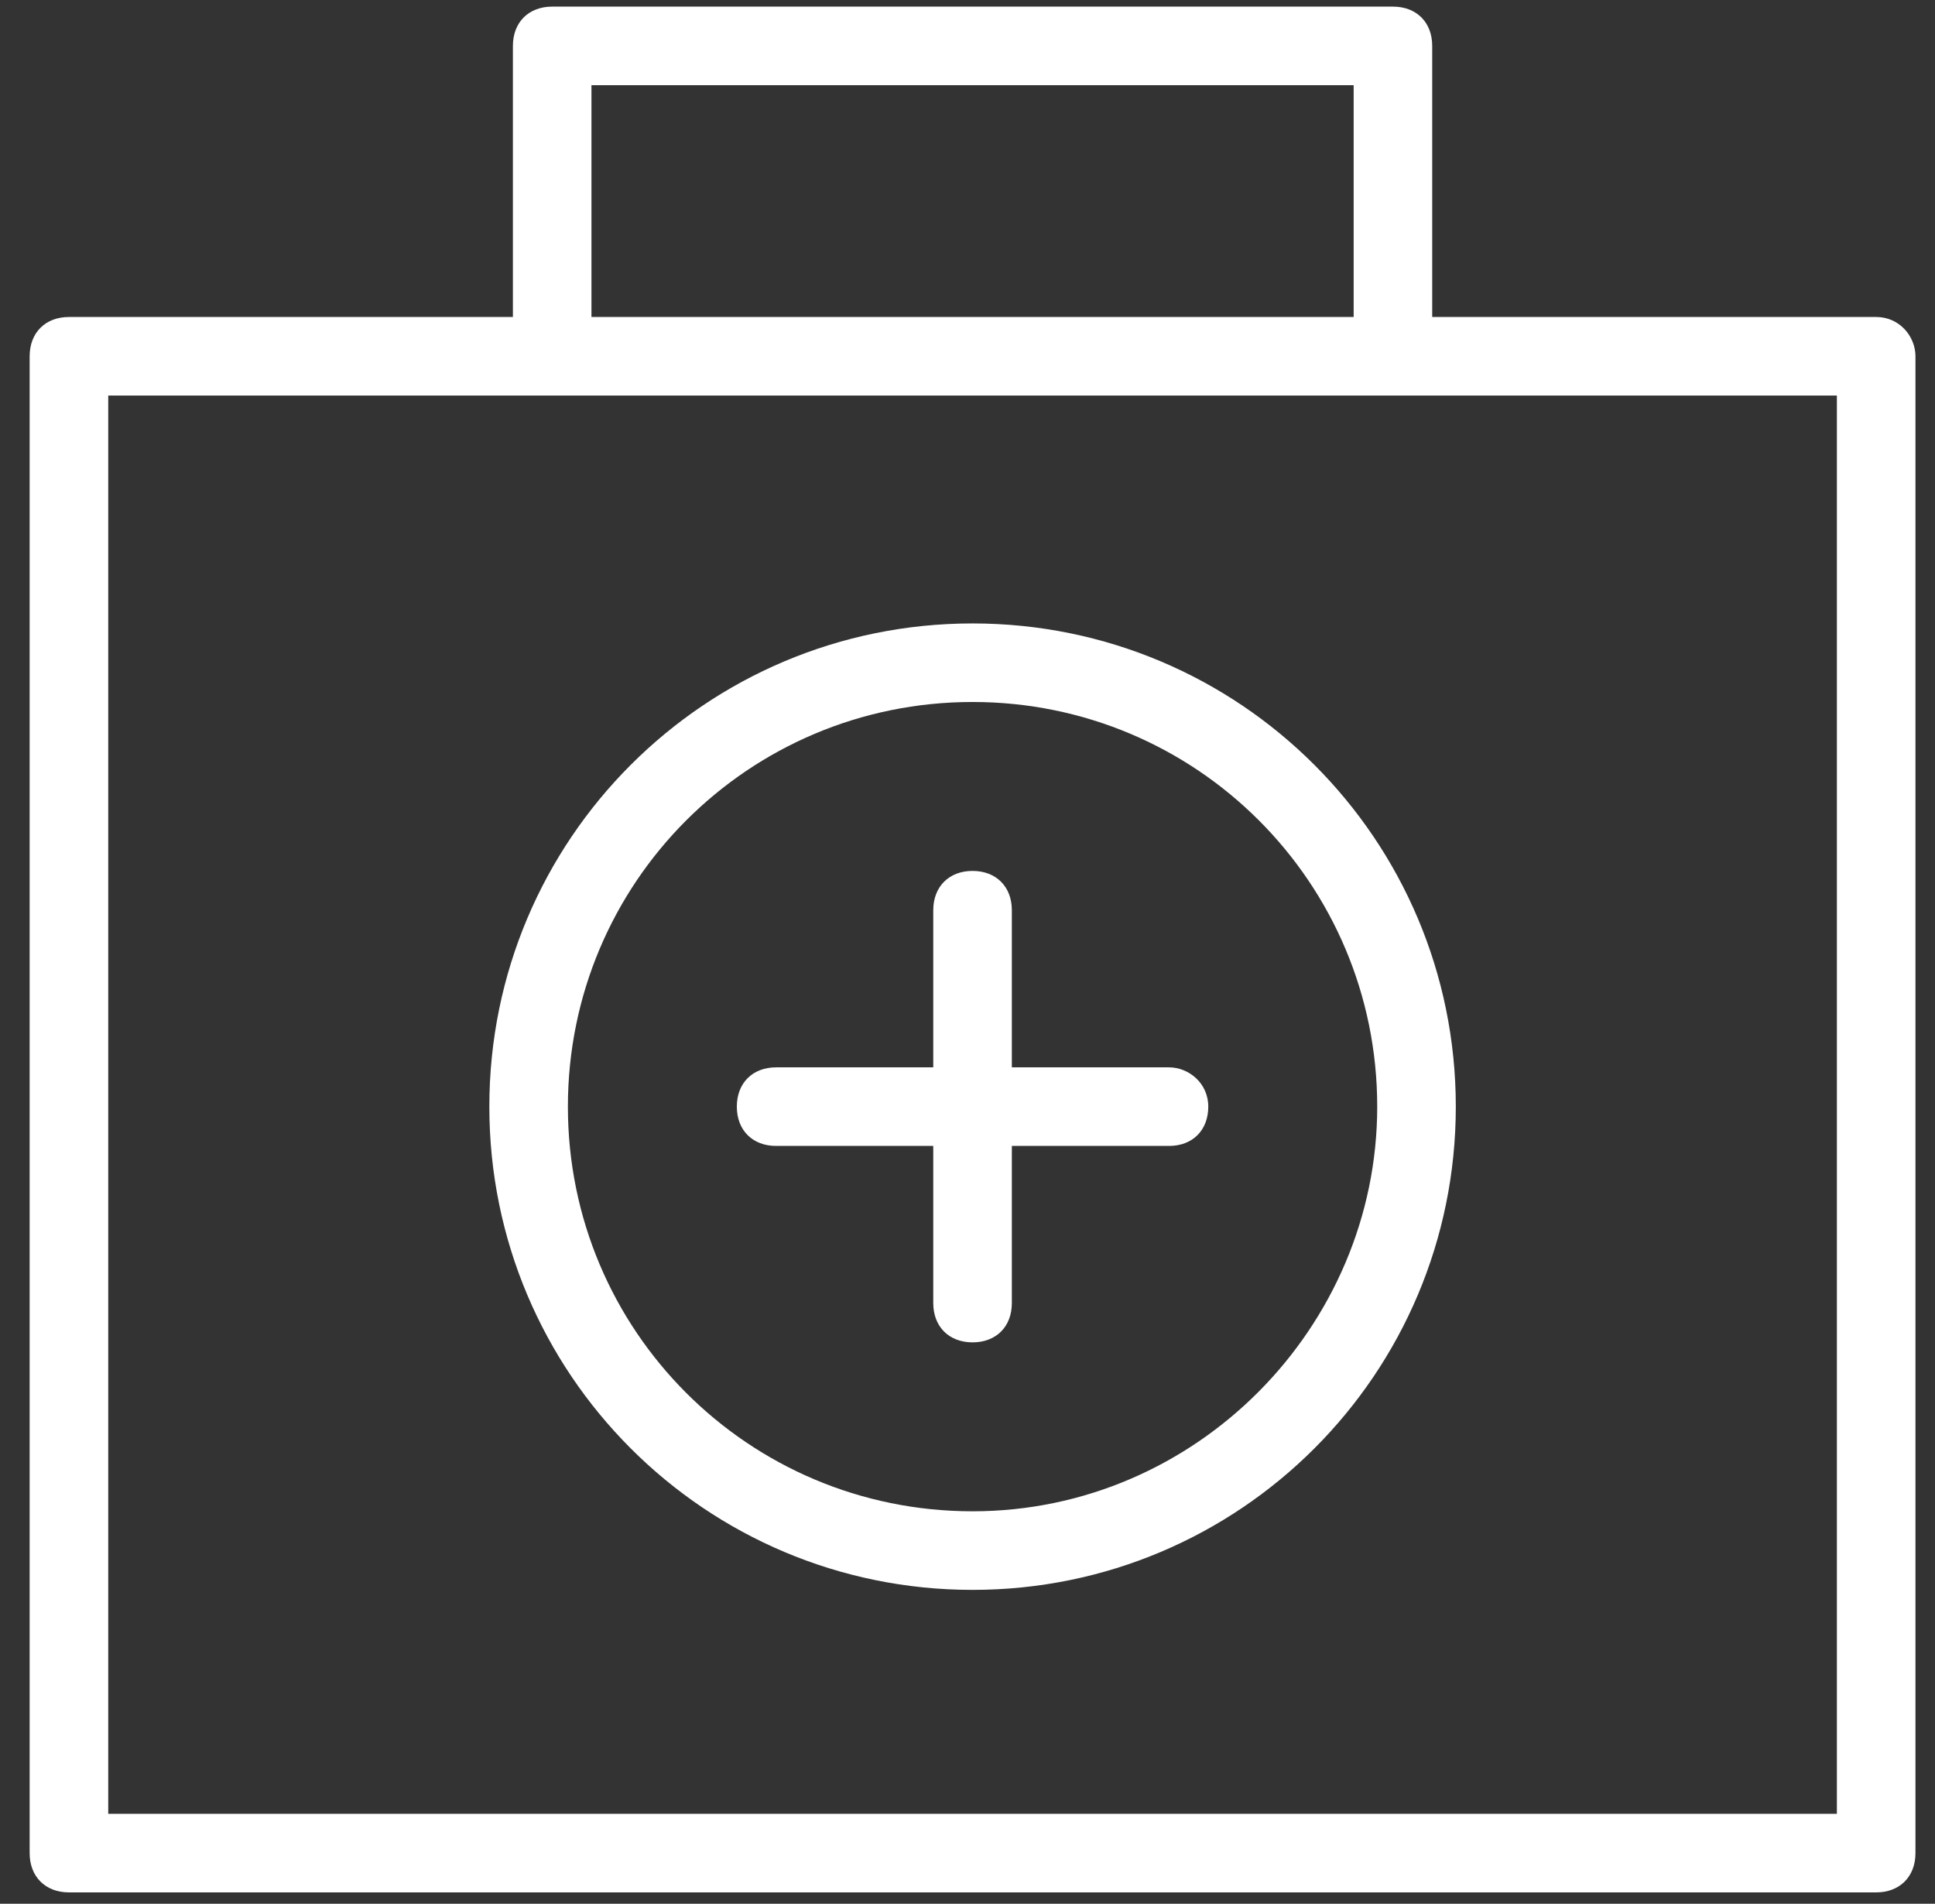 <svg width="62" height="61" viewBox="0 0 62 61" fill="none" xmlns="http://www.w3.org/2000/svg" class="industries__svg">
<rect x="0" y="0" width="62" height="61" fill="#333333" stroke="none"/>
<path d="M60.115 10.157H45.89V1.471C45.89 0.716 45.387 0.212 44.632 0.212H17.693C16.937 0.212 16.434 0.716 16.434 1.471V10.157H2.209C1.454 10.157 0.95 10.661 0.95 11.416V59.377C0.95 60.132 1.454 60.636 2.209 60.636H60.115C60.87 60.636 61.374 60.132 61.374 59.377V11.416C61.374 10.786 60.87 10.157 60.115 10.157ZM18.951 2.73H43.373V10.157H18.951V2.73ZM58.856 58.118H3.468V12.675H17.692H44.631H58.856L58.856 58.118Z" fill="white"></path>
<path d="M31.162 19.976C22.602 19.976 15.679 26.899 15.679 35.459C15.679 44.019 22.602 50.943 31.162 50.943C39.722 50.943 46.646 44.019 46.646 35.459C46.646 26.899 39.722 19.976 31.162 19.976ZM31.162 48.425C23.987 48.425 18.196 42.635 18.196 35.459C18.196 28.284 23.987 22.493 31.162 22.493C38.337 22.493 44.128 28.284 44.128 35.459C44.128 42.509 38.337 48.425 31.162 48.425Z" fill="white"></path>
<path d="M37.456 34.2H32.421V29.165C32.421 28.41 31.917 27.906 31.162 27.906C30.407 27.906 29.903 28.41 29.903 29.165V34.2H24.868C24.113 34.2 23.609 34.704 23.609 35.459C23.609 36.215 24.113 36.718 24.868 36.718H29.903V41.753C29.903 42.509 30.407 43.012 31.162 43.012C31.917 43.012 32.421 42.509 32.421 41.753V36.718H37.456C38.212 36.718 38.715 36.215 38.715 35.459C38.715 34.704 38.086 34.2 37.456 34.2Z" fill="white"></path>
</svg>
